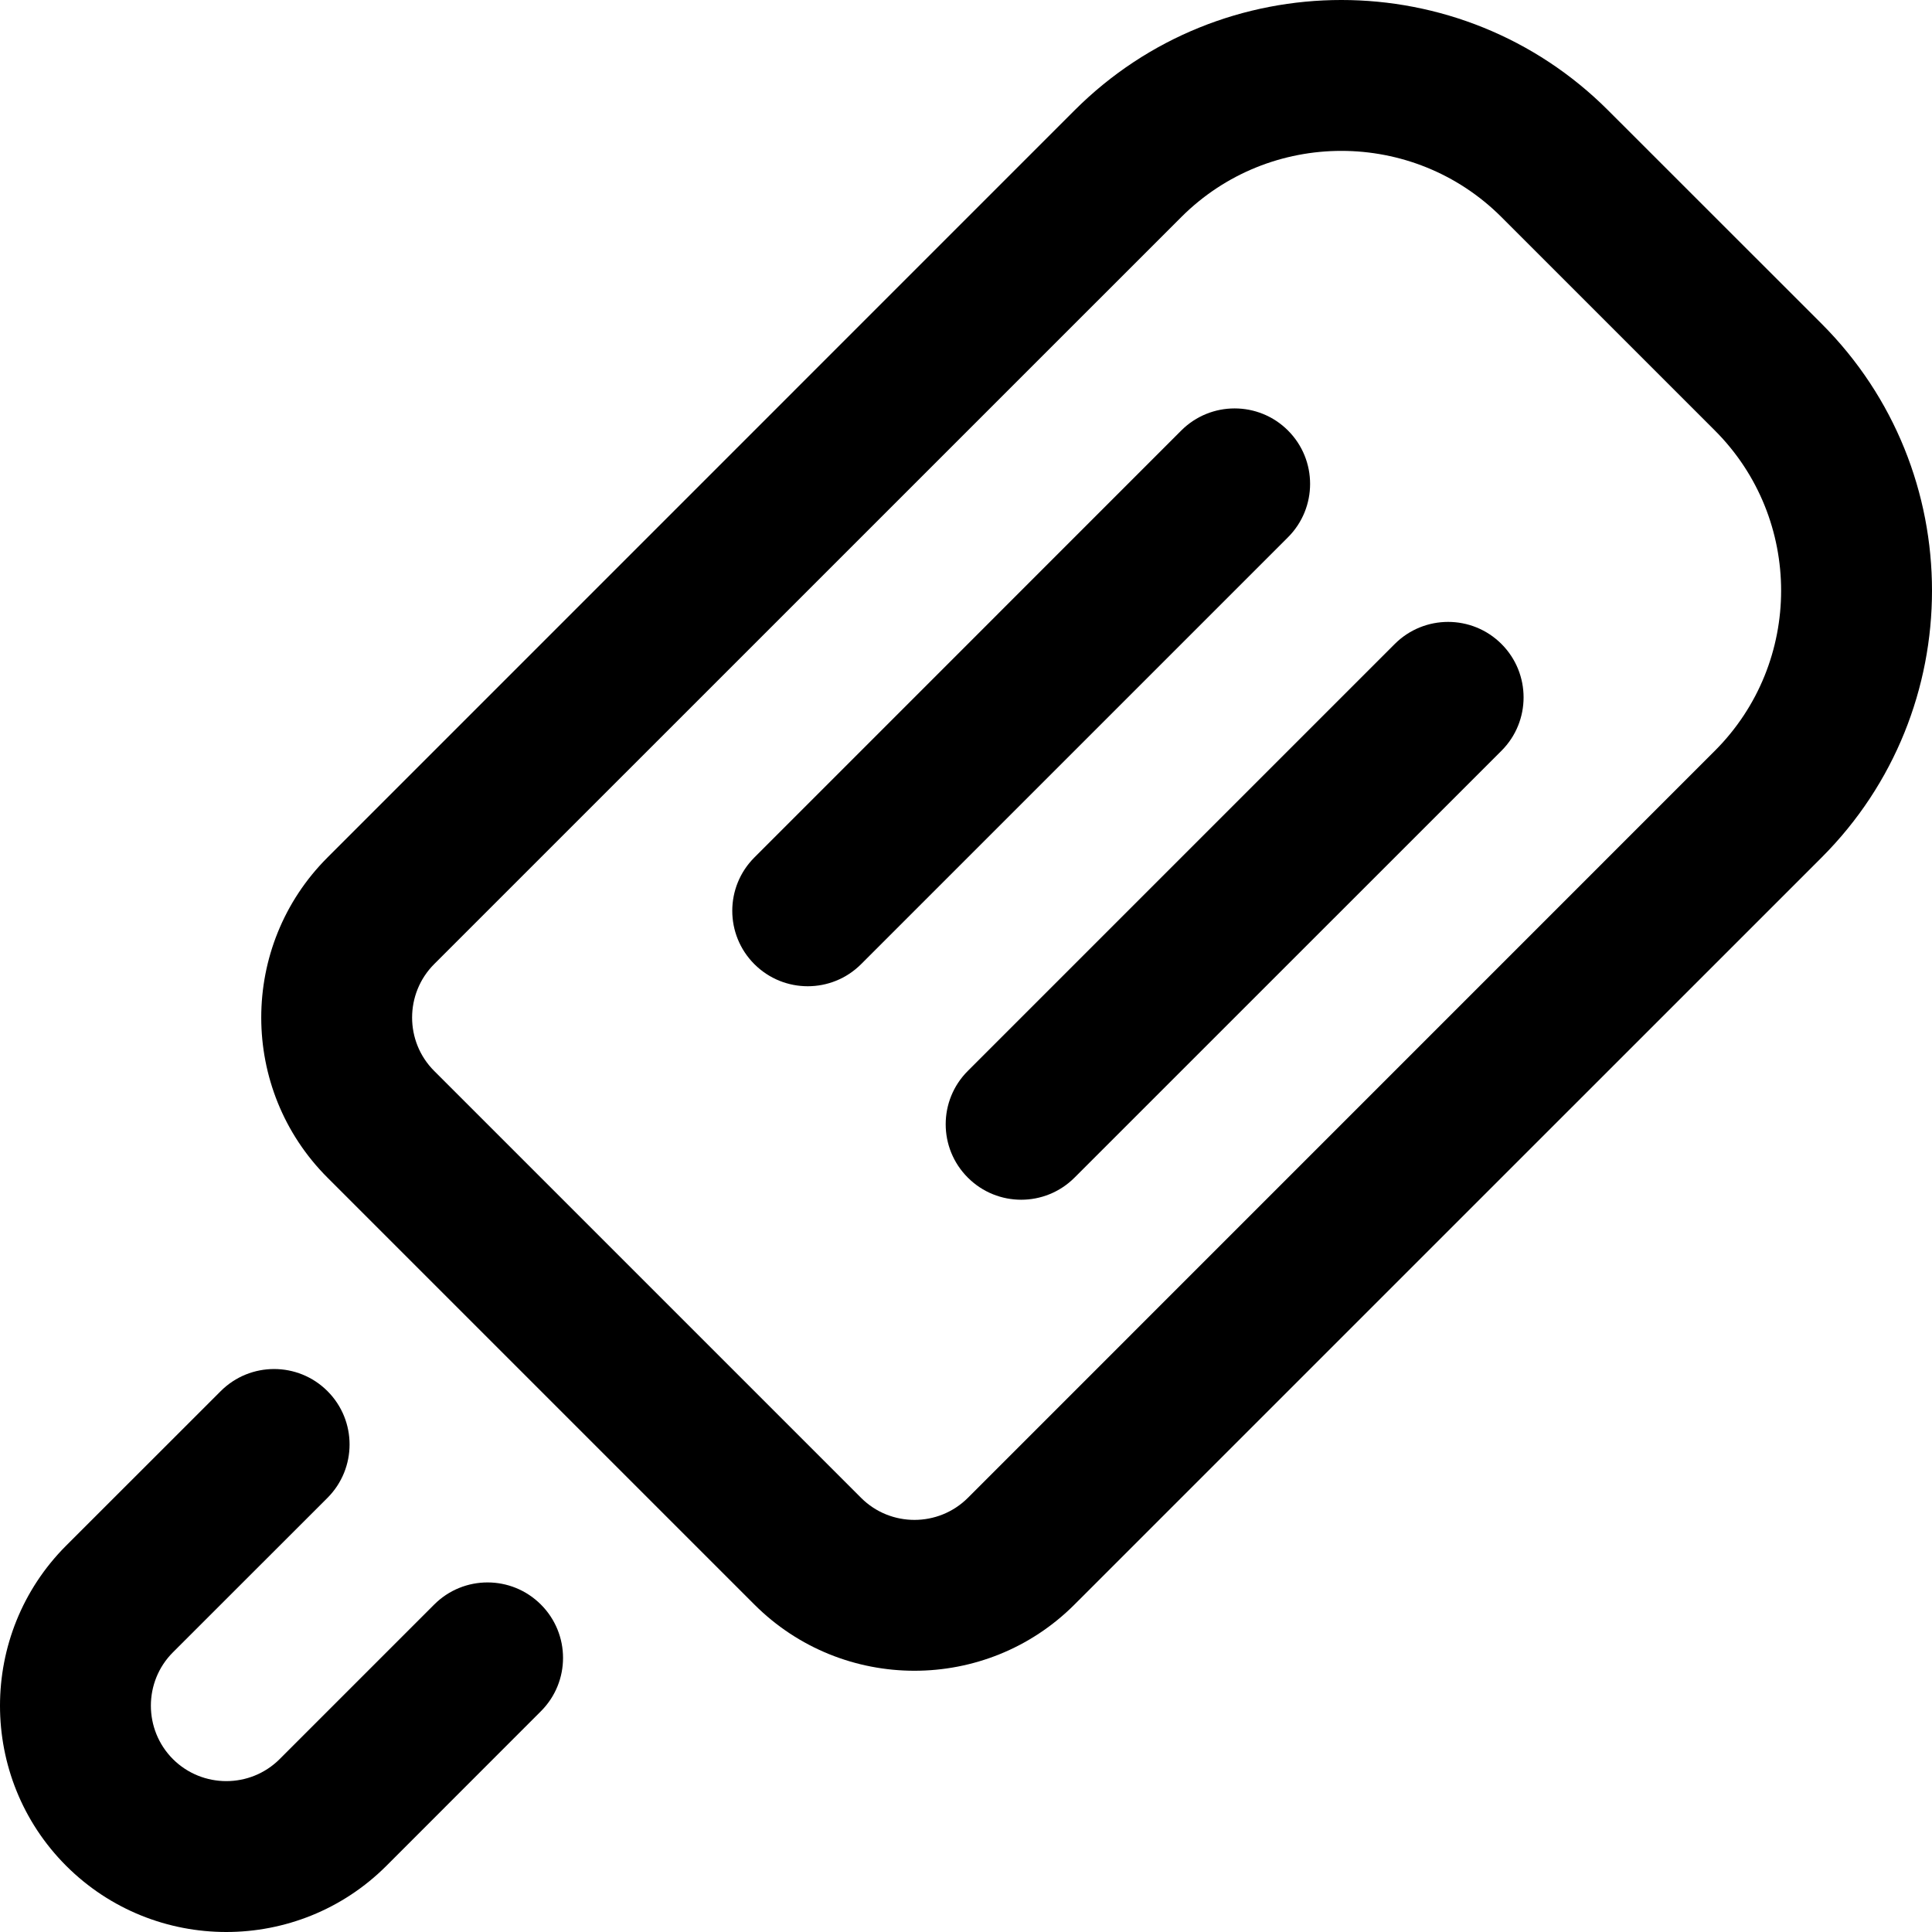 <svg width="24" height="24" viewBox="0 0 24 24" fill="none" xmlns="http://www.w3.org/2000/svg">
<g clip-path="url(#clip0_203_2458)">
<path d="M10.697 11.977L16 6.674C16.366 6.308 16.366 5.714 16 5.348C15.634 4.982 15.04 4.982 14.674 5.348L9.371 10.652C9.005 11.018 9.005 11.611 9.371 11.977C9.737 12.343 10.331 12.343 10.697 11.977Z" fill="black"/>
<path d="M13.348 14.629L18.652 9.326C19.018 8.96 19.018 8.366 18.652 8C18.286 7.634 17.692 7.634 17.326 8L12.023 13.303C11.656 13.669 11.656 14.263 12.023 14.629C12.389 14.995 12.982 14.995 13.348 14.629Z" fill="black"/>
<path d="M13.348 19.932L22.629 10.652C24.457 8.824 24.457 5.85 22.629 4.022L19.977 1.371C18.15 -0.457 15.176 -0.457 13.348 1.371L4.068 10.652C2.971 11.748 2.971 13.532 4.068 14.629L9.371 19.932C10.468 21.029 12.252 21.029 13.348 19.932ZM12.023 18.607C11.657 18.972 11.062 18.972 10.697 18.607L5.393 13.303C5.028 12.938 5.028 12.343 5.393 11.977L14.674 2.697C15.771 1.6 17.555 1.6 18.652 2.697L21.303 5.348C22.4 6.445 22.4 8.229 21.303 9.326L12.023 18.607Z" fill="black"/>
<path d="M4.068 17.281C3.702 16.915 3.108 16.915 2.742 17.281L0.822 19.2C-0.274 20.297 -0.274 22.081 0.822 23.178C1.919 24.274 3.703 24.274 4.8 23.178L6.719 21.258C7.086 20.892 7.086 20.298 6.719 19.932C6.353 19.566 5.76 19.566 5.394 19.932L3.474 21.852C3.109 22.217 2.514 22.217 2.148 21.852C1.783 21.486 1.783 20.891 2.148 20.526L4.068 18.607C4.434 18.24 4.434 17.647 4.068 17.281V17.281Z" fill="black"/>
</g>
<defs>
<clipPath id="clip0_203_2458">
<rect width="24" height="24" fill="white"/>
</clipPath>
</defs>
</svg>
